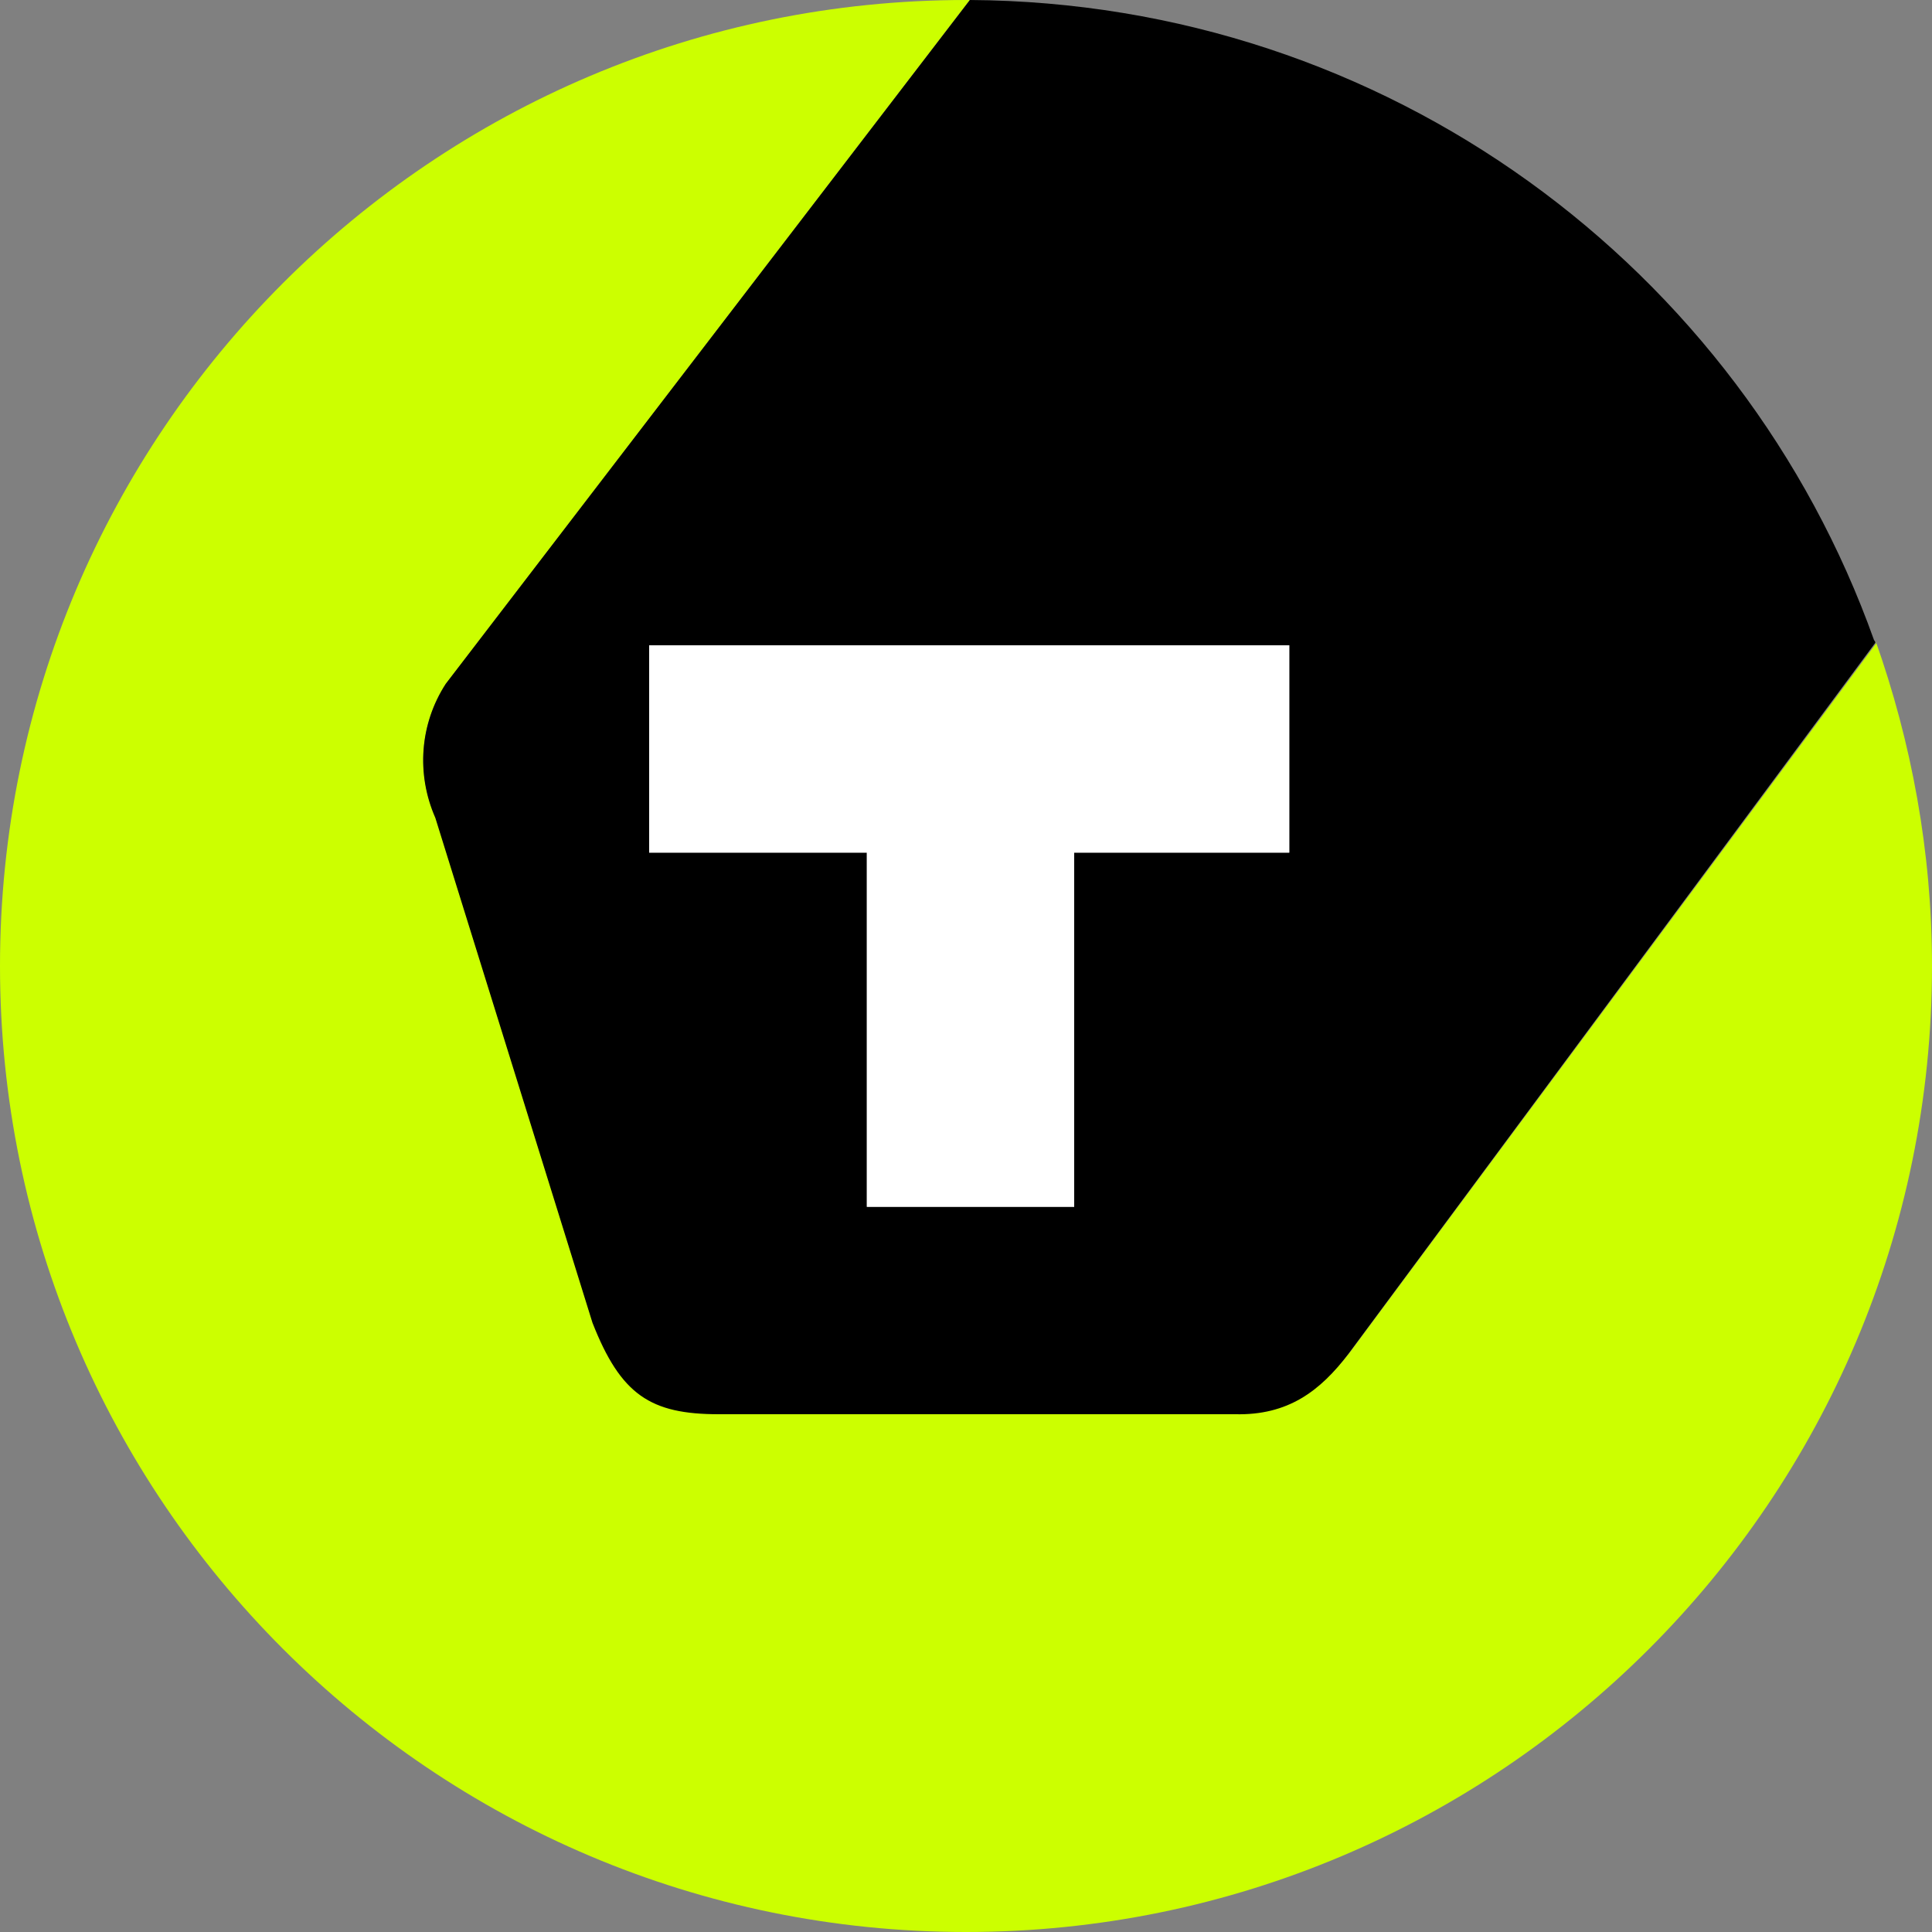 <?xml version="1.0" encoding="utf-8"?>
<!-- Generator: Adobe Illustrator 19.1.0, SVG Export Plug-In . SVG Version: 6.00 Build 0)  -->
<svg version="1.1" id="Laag_1" xmlns="http://www.w3.org/2000/svg" xmlns:xlink="http://www.w3.org/1999/xlink" x="0px" y="0px"
	 width="150px" height="150px" viewBox="-54 56 150 150" style="enable-background:new -54 56 150 150;" xml:space="preserve">
<rect x="-54" y="56" width="150" height="150" fill="#808080" stroke="none"/>
<style type="text/css">
	.st0{fill:#CCFF00;}
	.st1{fill:#FFFFFF;}
</style>
<g>
	<path class="st0" d="M91.6,105.7c0,0.1,0.1,0.2,0.1,0.2L50.8,161c-2.3,2.9-4.7,4.8-8.8,4.7H1.8c-5.3,0-7.6-1.5-9.8-7.1l-12.2-39.2
		c-1.5-3.4-1.2-7.3,0.9-10.4L21.3,56c-0.1,0-0.2,0-0.3,0c-41.4,0-75,33.6-75,75s33.6,75,75,75s75-33.6,75-75
		C96,122.1,94.4,113.6,91.6,105.7z"/>
	<path d="M-20.2,119.5L-8,158.7c2.2,5.6,4.5,7.1,9.8,7.1h40.1c4.1,0.1,6.6-1.8,8.8-4.7l40.9-55.2c0,0,0-0.1-0.1-0.2
		C81.2,76.8,53.7,56.2,21.3,56l-40.7,53.1C-21.4,112.2-21.7,116.1-20.2,119.5z M-3.6,106.1h49.7v16.1H29.4v27.5H13.3v-27.5H-3.6
		V106.1z"/>
	<polygon class="st1" points="13.3,149.7 29.4,149.7 29.4,122.2 46.1,122.2 46.1,106.1 -3.6,106.1 -3.6,122.2 13.3,122.2 	"/>
</g>
</svg>
